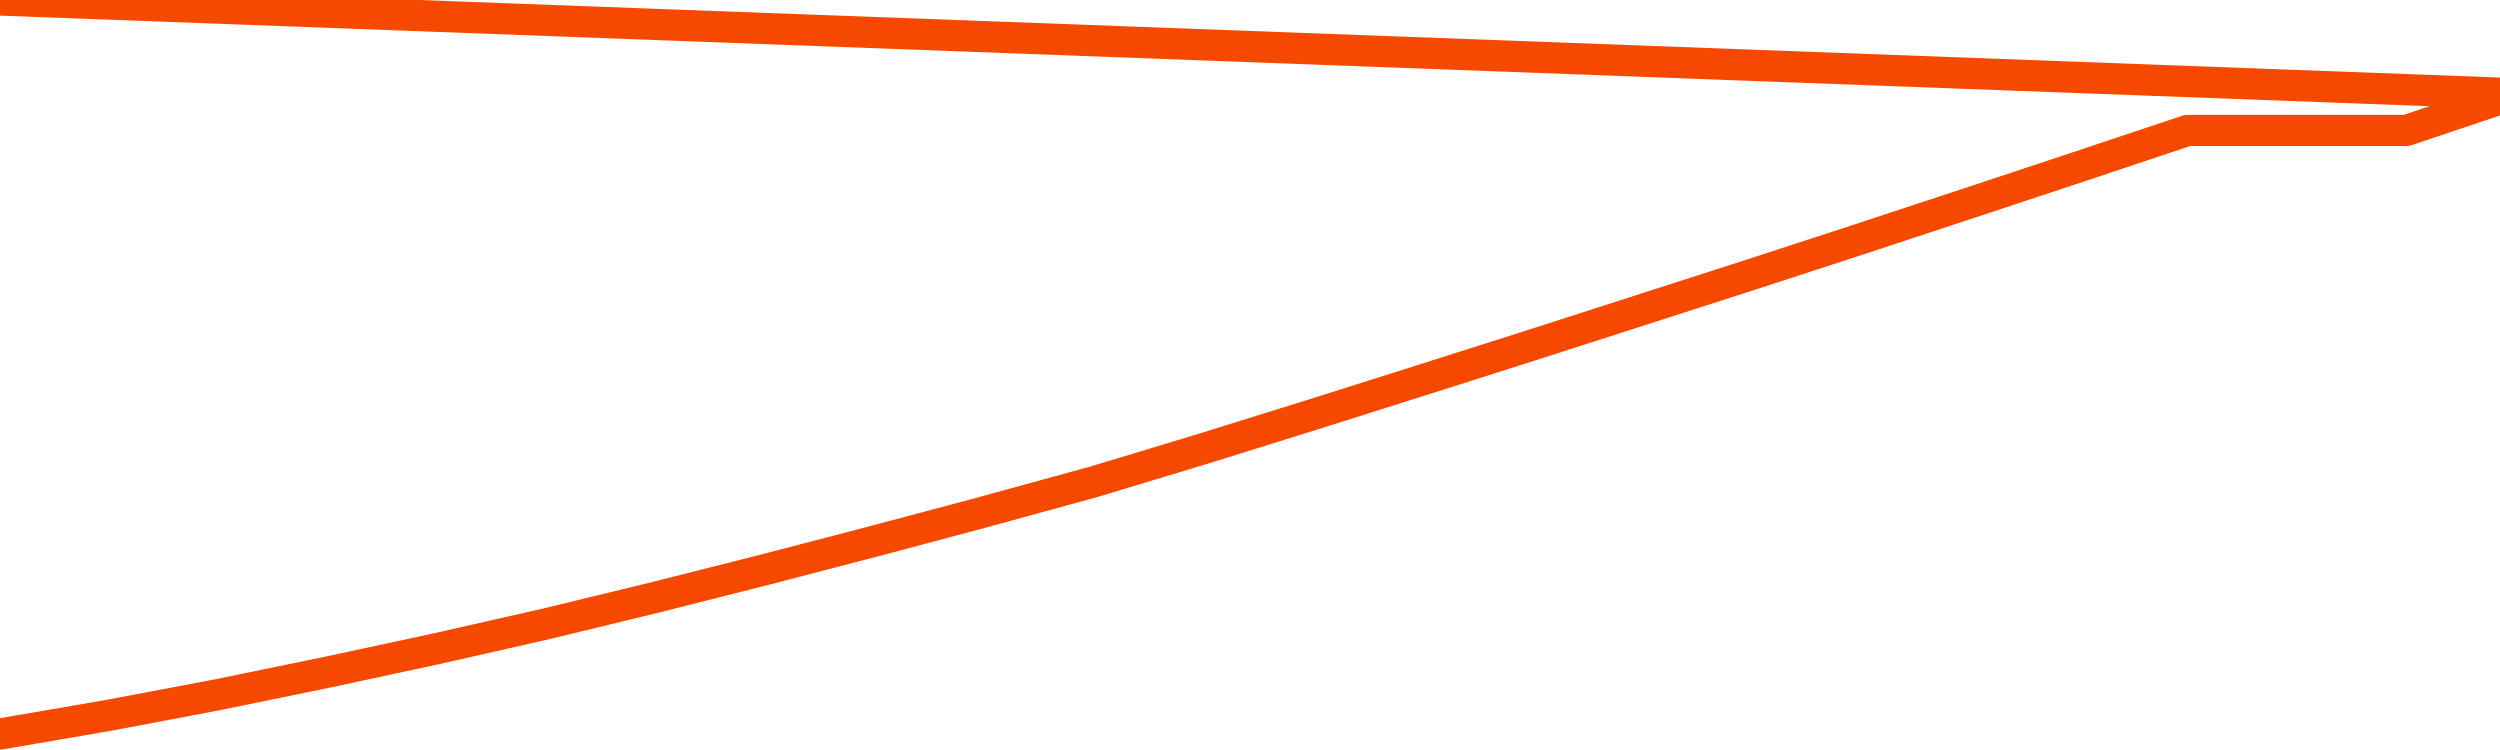       <svg
        version="1.1"
        xmlns="http://www.w3.org/2000/svg"
        width="80"
        height="24"
        viewBox="0 0 80 24">
        <path
          fill="url(#gradient)"
          fill-opacity="0.56"
          stroke="none"
          d="M 0,26 0.0,23.489 3.5,22.887 7.0,22.224 10.5,21.505 14.0,20.752 17.5,19.958 21.0,19.108 24.5,18.223 28.0,17.311 31.5,16.378 35.0,15.418 38.5,14.36 42.0,13.269 45.5,12.163 49.0,11.05 52.5,9.924 56.0,8.798 59.5,7.657 63.0,6.503 66.5,5.343 70.0,4.175 73.5,4.175 77.0,4.175 80.5,3.0 82,26 Z"
        />
        <path
          fill="none"
          stroke="#F64900"
          stroke-width="1"
          stroke-linejoin="round"
          stroke-linecap="round"
          d="M 0.0,23.489 3.5,22.887 7.0,22.224 10.5,21.505 14.0,20.752 17.5,19.958 21.0,19.108 24.5,18.223 28.0,17.311 31.5,16.378 35.0,15.418 38.5,14.36 42.0,13.269 45.5,12.163 49.0,11.05 52.5,9.924 56.0,8.798 59.5,7.657 63.0,6.503 66.5,5.343 70.0,4.175 73.5,4.175 77.0,4.175 80.5,3.0.join(' ') }"
        />
      </svg>
